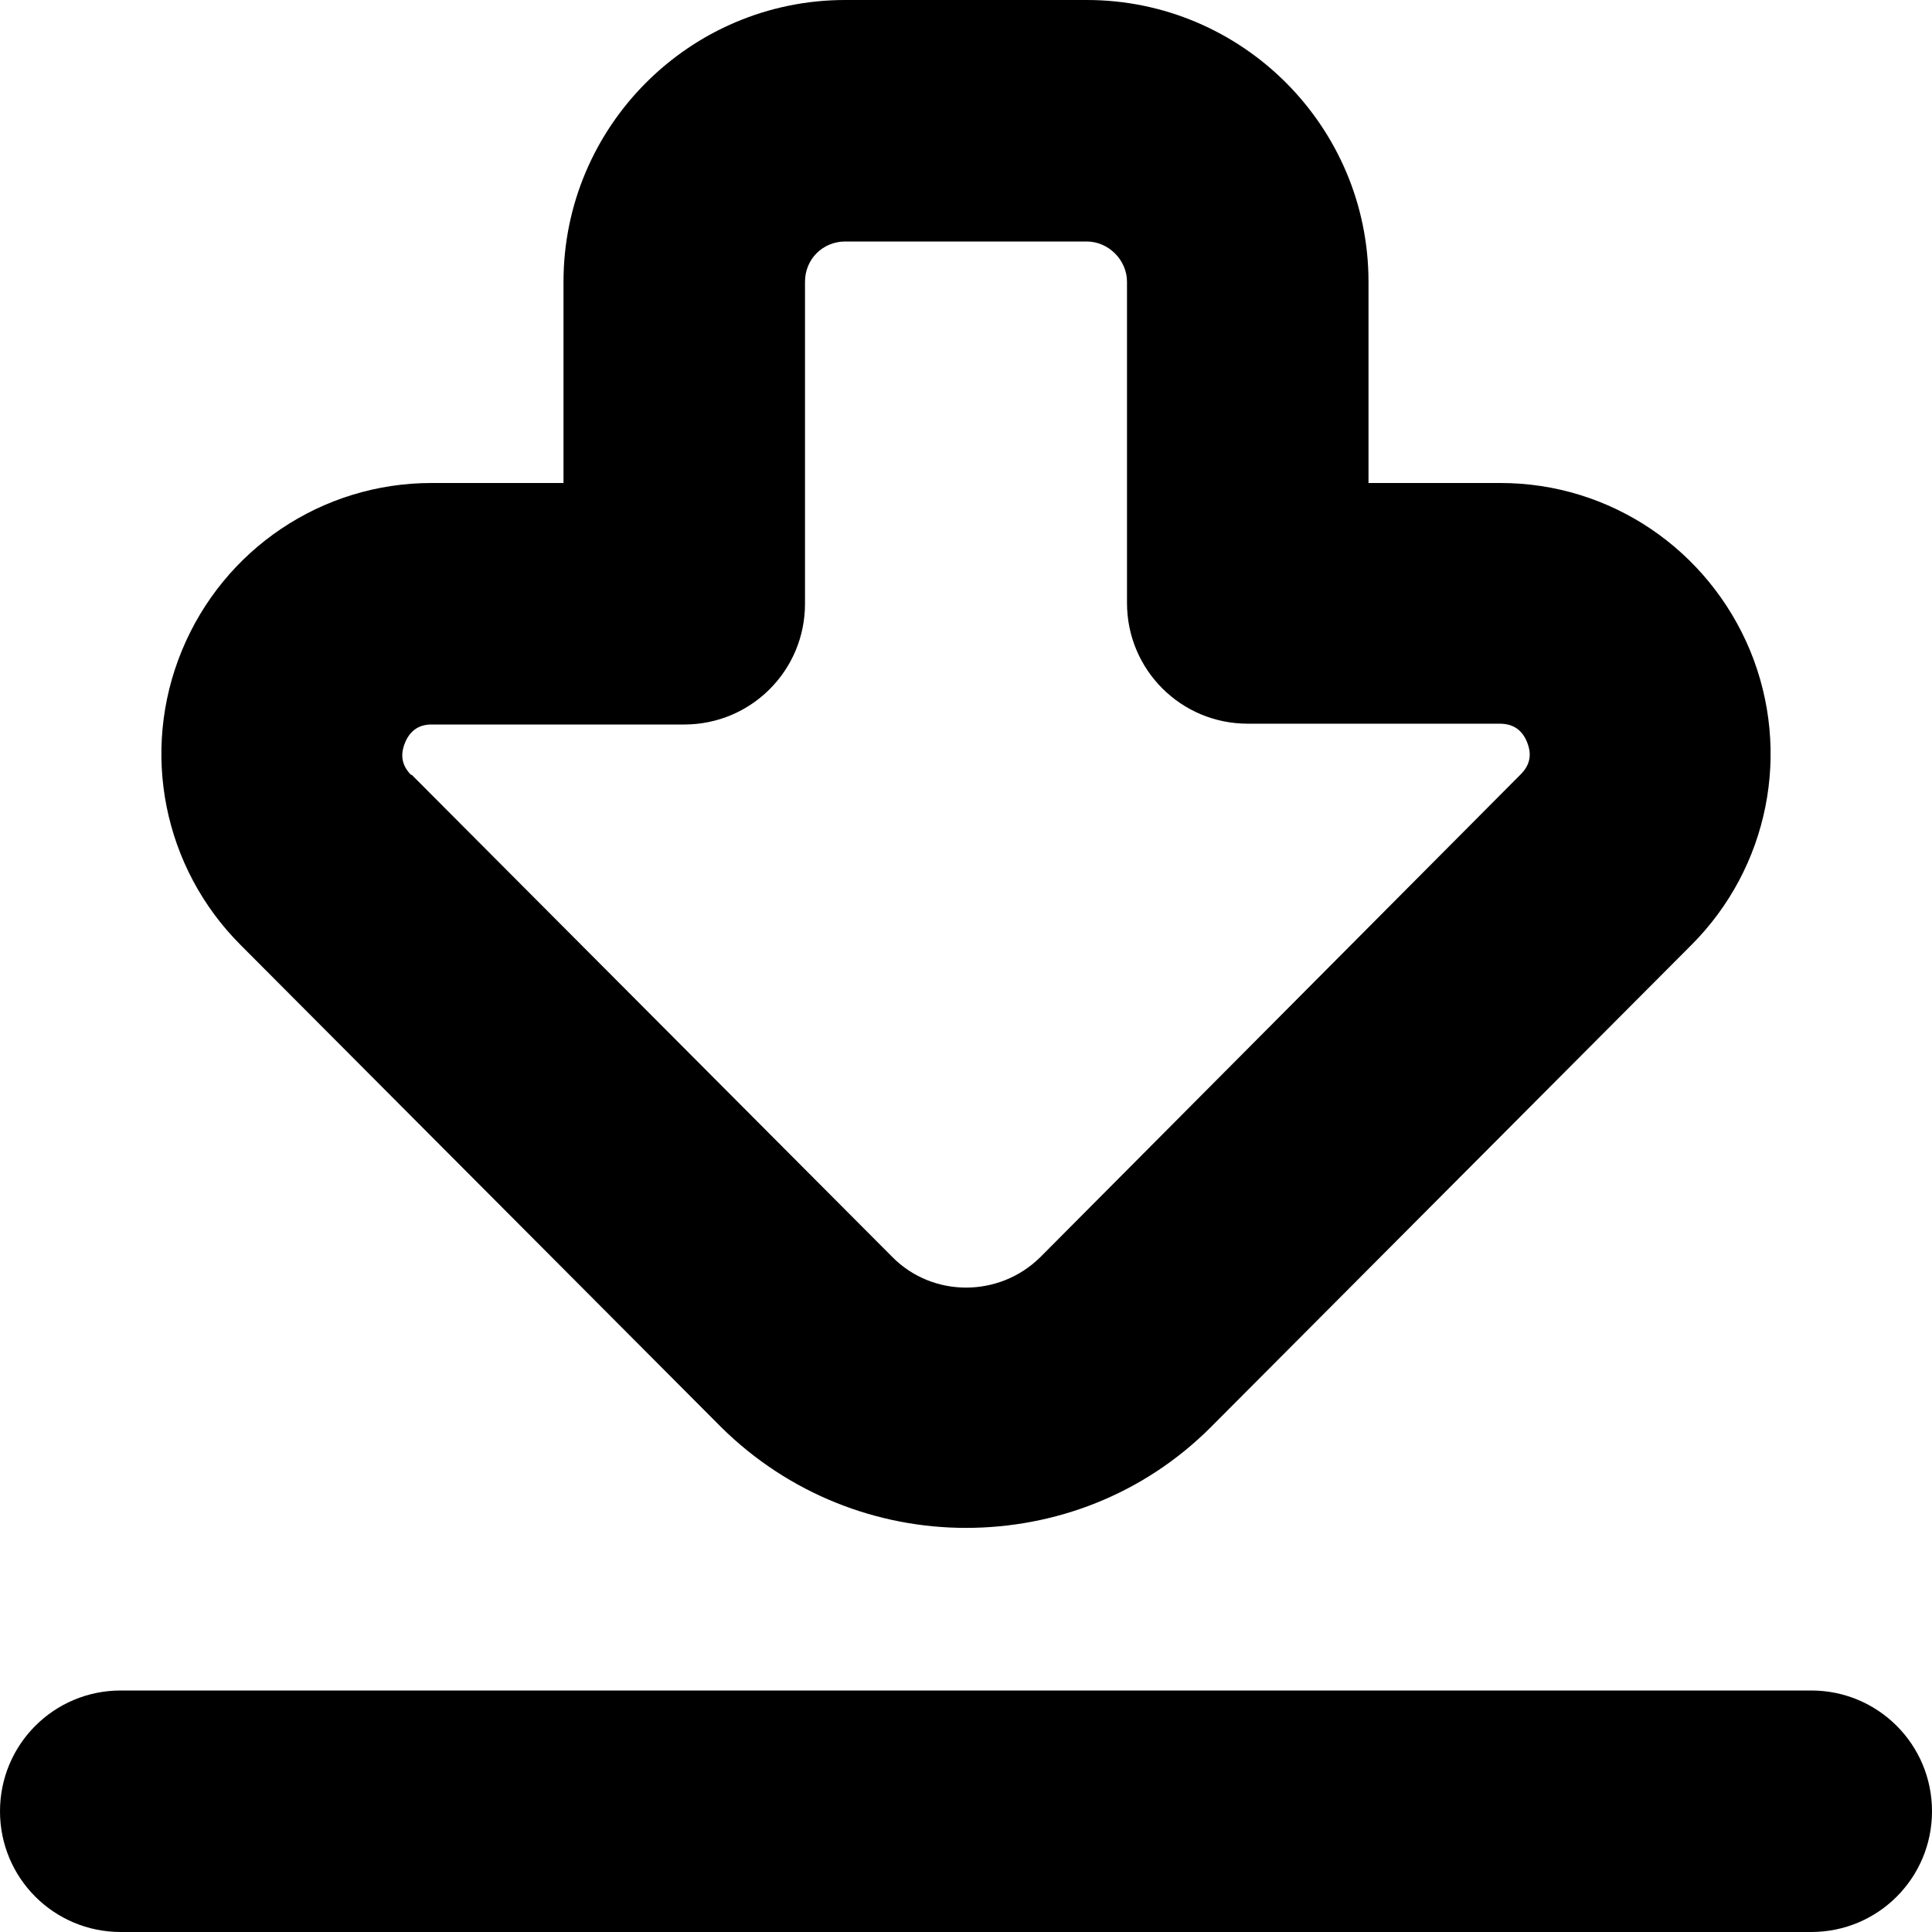 <?xml version="1.0" encoding="UTF-8"?>
<svg xmlns="http://www.w3.org/2000/svg" id="Layer_1" data-name="Layer 1" viewBox="0 0 24 24" width="512" height="512"><path d="M24,22.5c0,.83-.67,1.5-1.5,1.5H1.5c-.83,0-1.5-.67-1.5-1.5s.67-1.5,1.5-1.5H22.5c.83,0,1.5,.67,1.5,1.5ZM2.99,11.74c-.96-.96-1.25-2.4-.73-3.66,.52-1.26,1.74-2.08,3.1-2.08h1.64V3.5c0-1.93,1.57-3.5,3.5-3.5h3c1.93,0,3.5,1.57,3.5,3.5v2.5h1.64c1.37,0,2.58,.83,3.1,2.08,.52,1.26,.23,2.7-.73,3.66l-5.97,5.99s0,0,0,0c-.84,.84-1.94,1.25-3.04,1.25s-2.2-.42-3.04-1.25L2.99,11.74Zm2.12-2.12l5.98,6c.5,.5,1.32,.5,1.83,0l5.97-6c.12-.12,.14-.25,.08-.4s-.17-.23-.34-.23h-3.13c-.83,0-1.5-.67-1.5-1.5V3.5c0-.27-.23-.5-.5-.5h-3c-.28,0-.5,.22-.5,.5V7.5c0,.83-.67,1.5-1.5,1.5h-3.14c-.16,0-.27,.08-.33,.23-.06,.15-.04,.28,.08,.4Z"/></svg>
